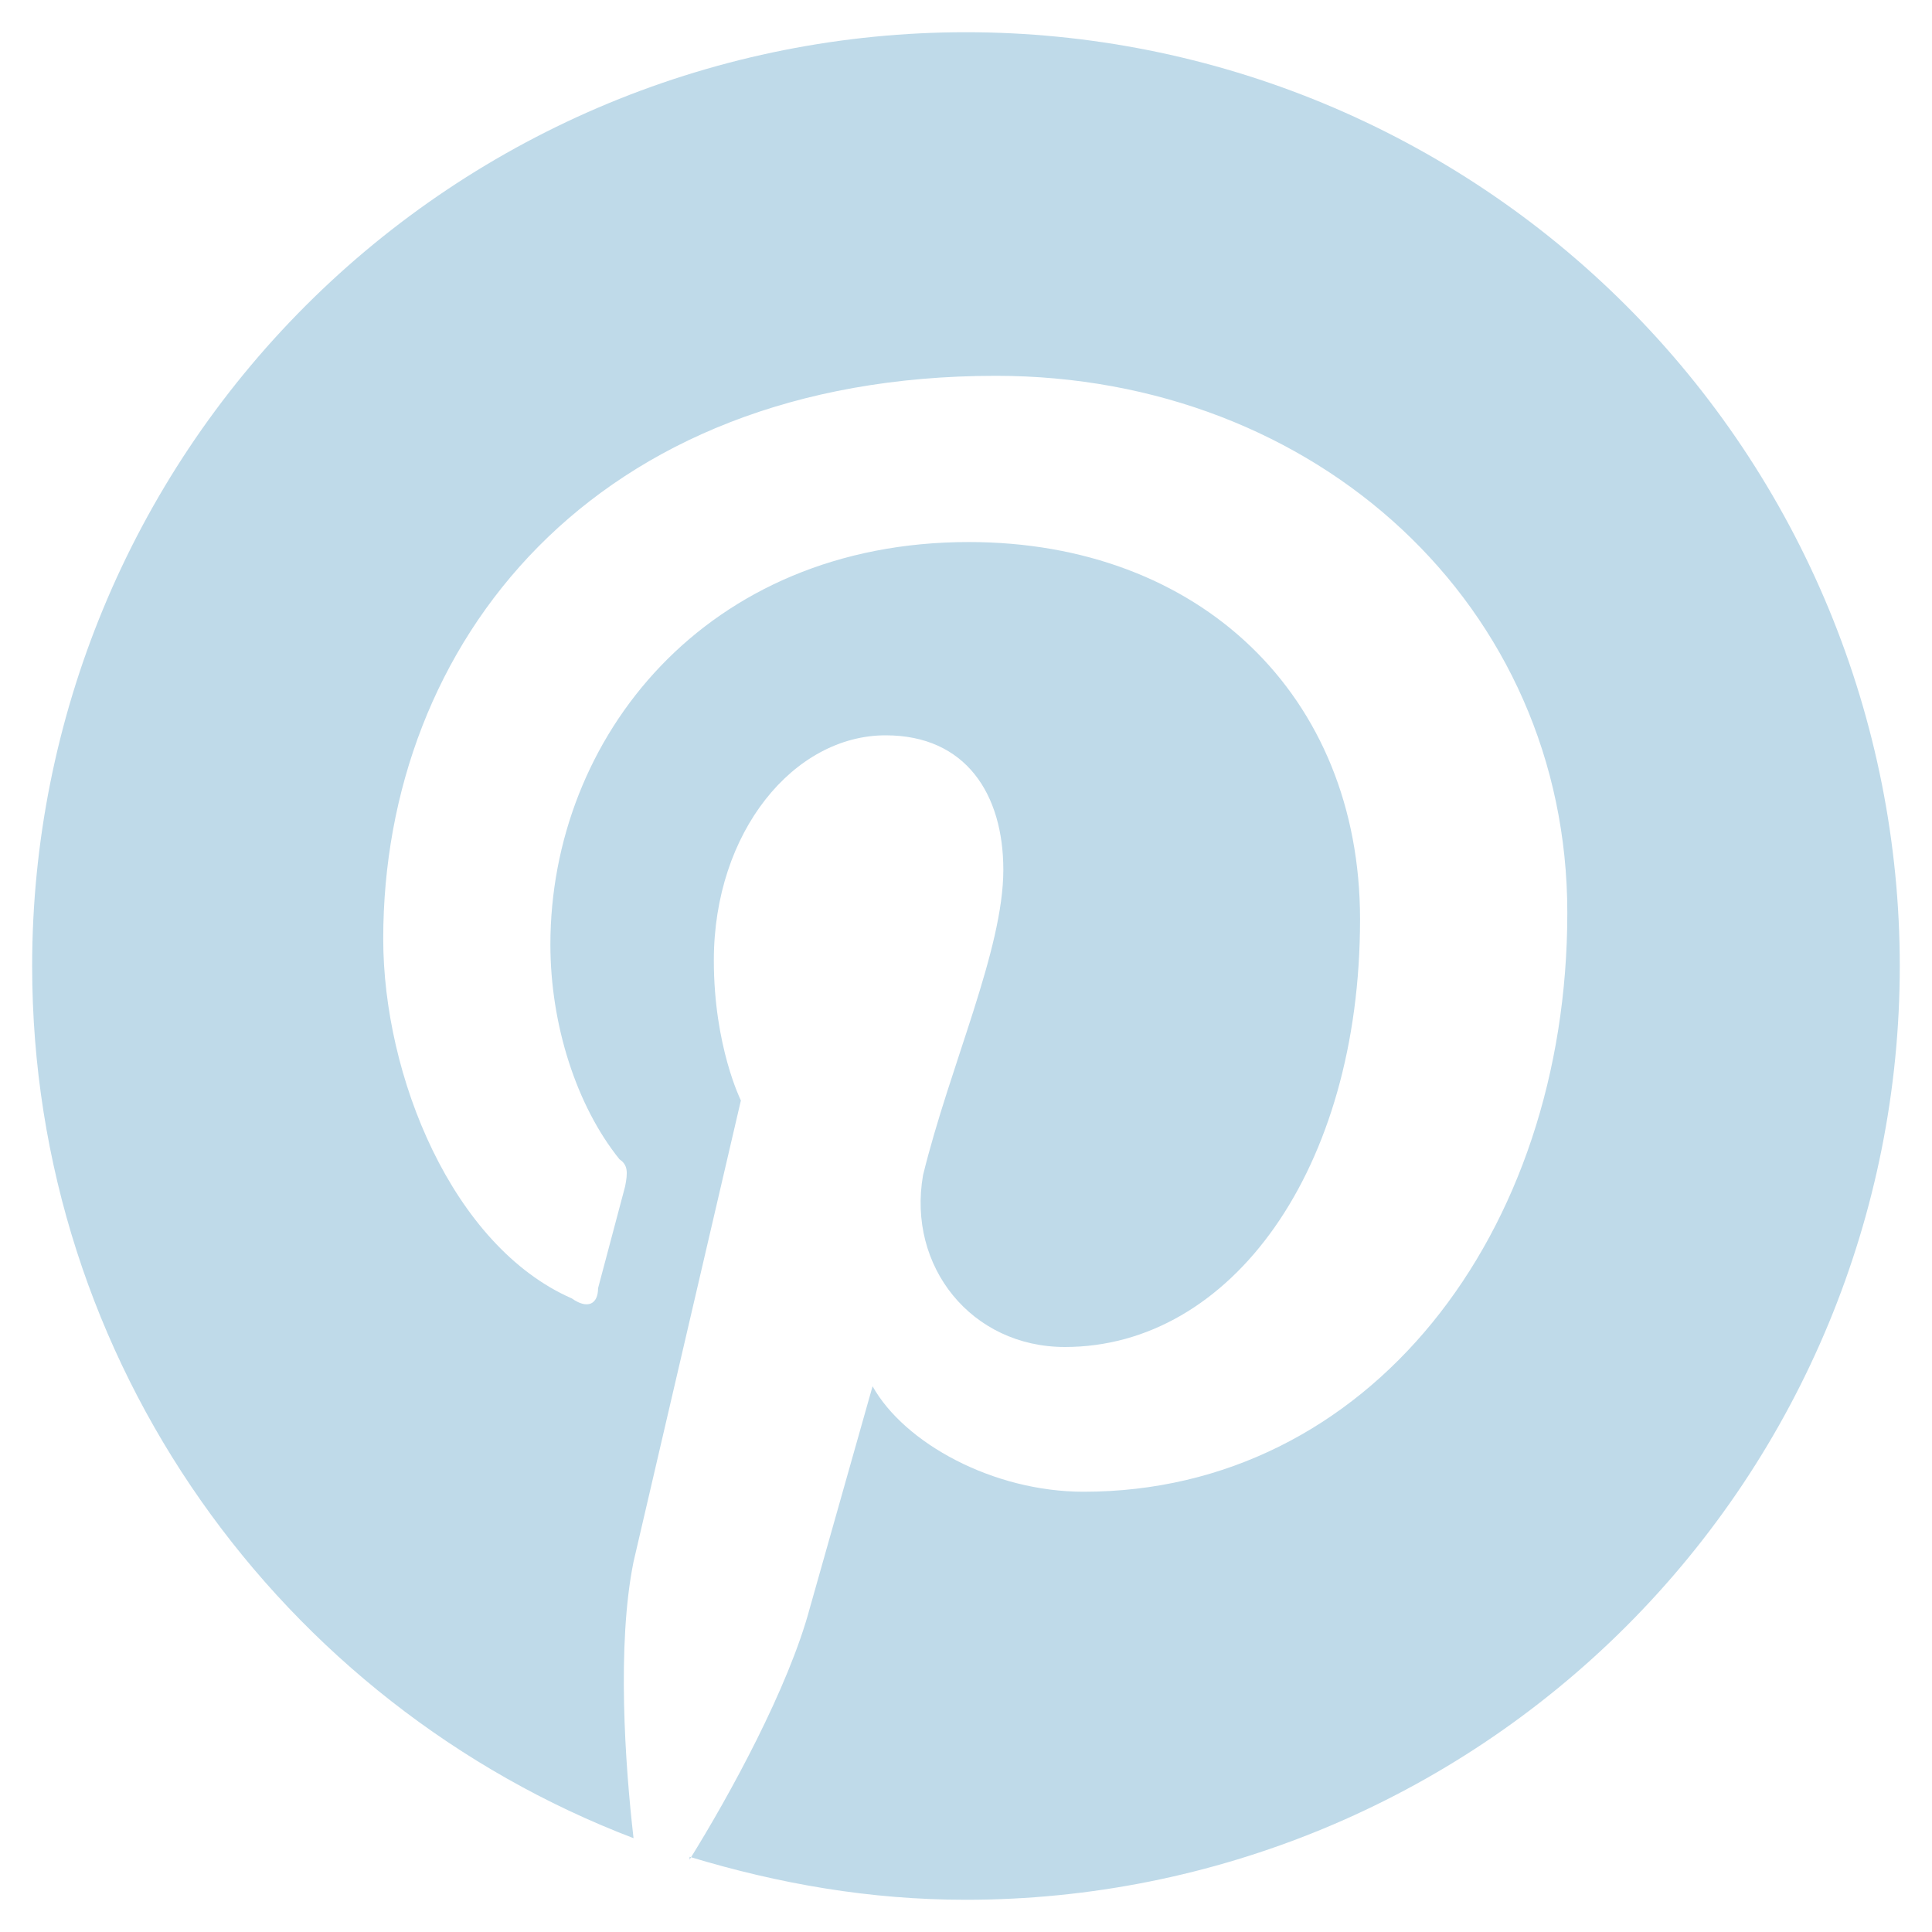 <svg width="25" height="25" viewBox="0 0 25 25" fill="none" xmlns="http://www.w3.org/2000/svg">
<path d="M8.923 24.027C10.083 24.378 11.255 24.583 12.499 24.583C15.704 24.583 18.777 23.31 21.044 21.044C23.31 18.778 24.583 15.705 24.583 12.5C24.583 10.913 24.27 9.342 23.663 7.876C23.056 6.41 22.166 5.078 21.044 3.956C19.922 2.834 18.59 1.944 17.123 1.336C15.657 0.729 14.086 0.417 12.499 0.417C10.912 0.417 9.341 0.729 7.875 1.336C6.409 1.944 5.077 2.834 3.955 3.956C1.689 6.222 0.416 9.295 0.416 12.5C0.416 17.635 3.642 22.046 8.198 23.786C8.089 22.843 7.98 21.285 8.198 20.209L9.587 14.24C9.587 14.24 9.237 13.539 9.237 12.428C9.237 10.76 10.276 9.515 11.46 9.515C12.499 9.515 12.983 10.277 12.983 11.255C12.983 12.294 12.294 13.781 11.944 15.207C11.738 16.391 12.572 17.43 13.78 17.43C15.931 17.43 17.599 15.134 17.599 11.896C17.599 8.996 15.52 7.014 12.536 7.014C9.128 7.014 7.122 9.552 7.122 12.222C7.122 13.261 7.461 14.312 8.016 15.001C8.125 15.074 8.125 15.17 8.089 15.352L7.739 16.669C7.739 16.874 7.606 16.947 7.4 16.802C5.854 16.125 4.959 13.926 4.959 12.149C4.959 8.331 7.666 4.863 12.886 4.863C17.043 4.863 20.281 7.848 20.281 11.811C20.281 15.968 17.707 19.303 14.022 19.303C12.85 19.303 11.702 18.674 11.291 17.938L10.481 20.801C10.204 21.84 9.442 23.23 8.923 24.064V24.027Z" fill="#BFDAE9"/>
</svg>

